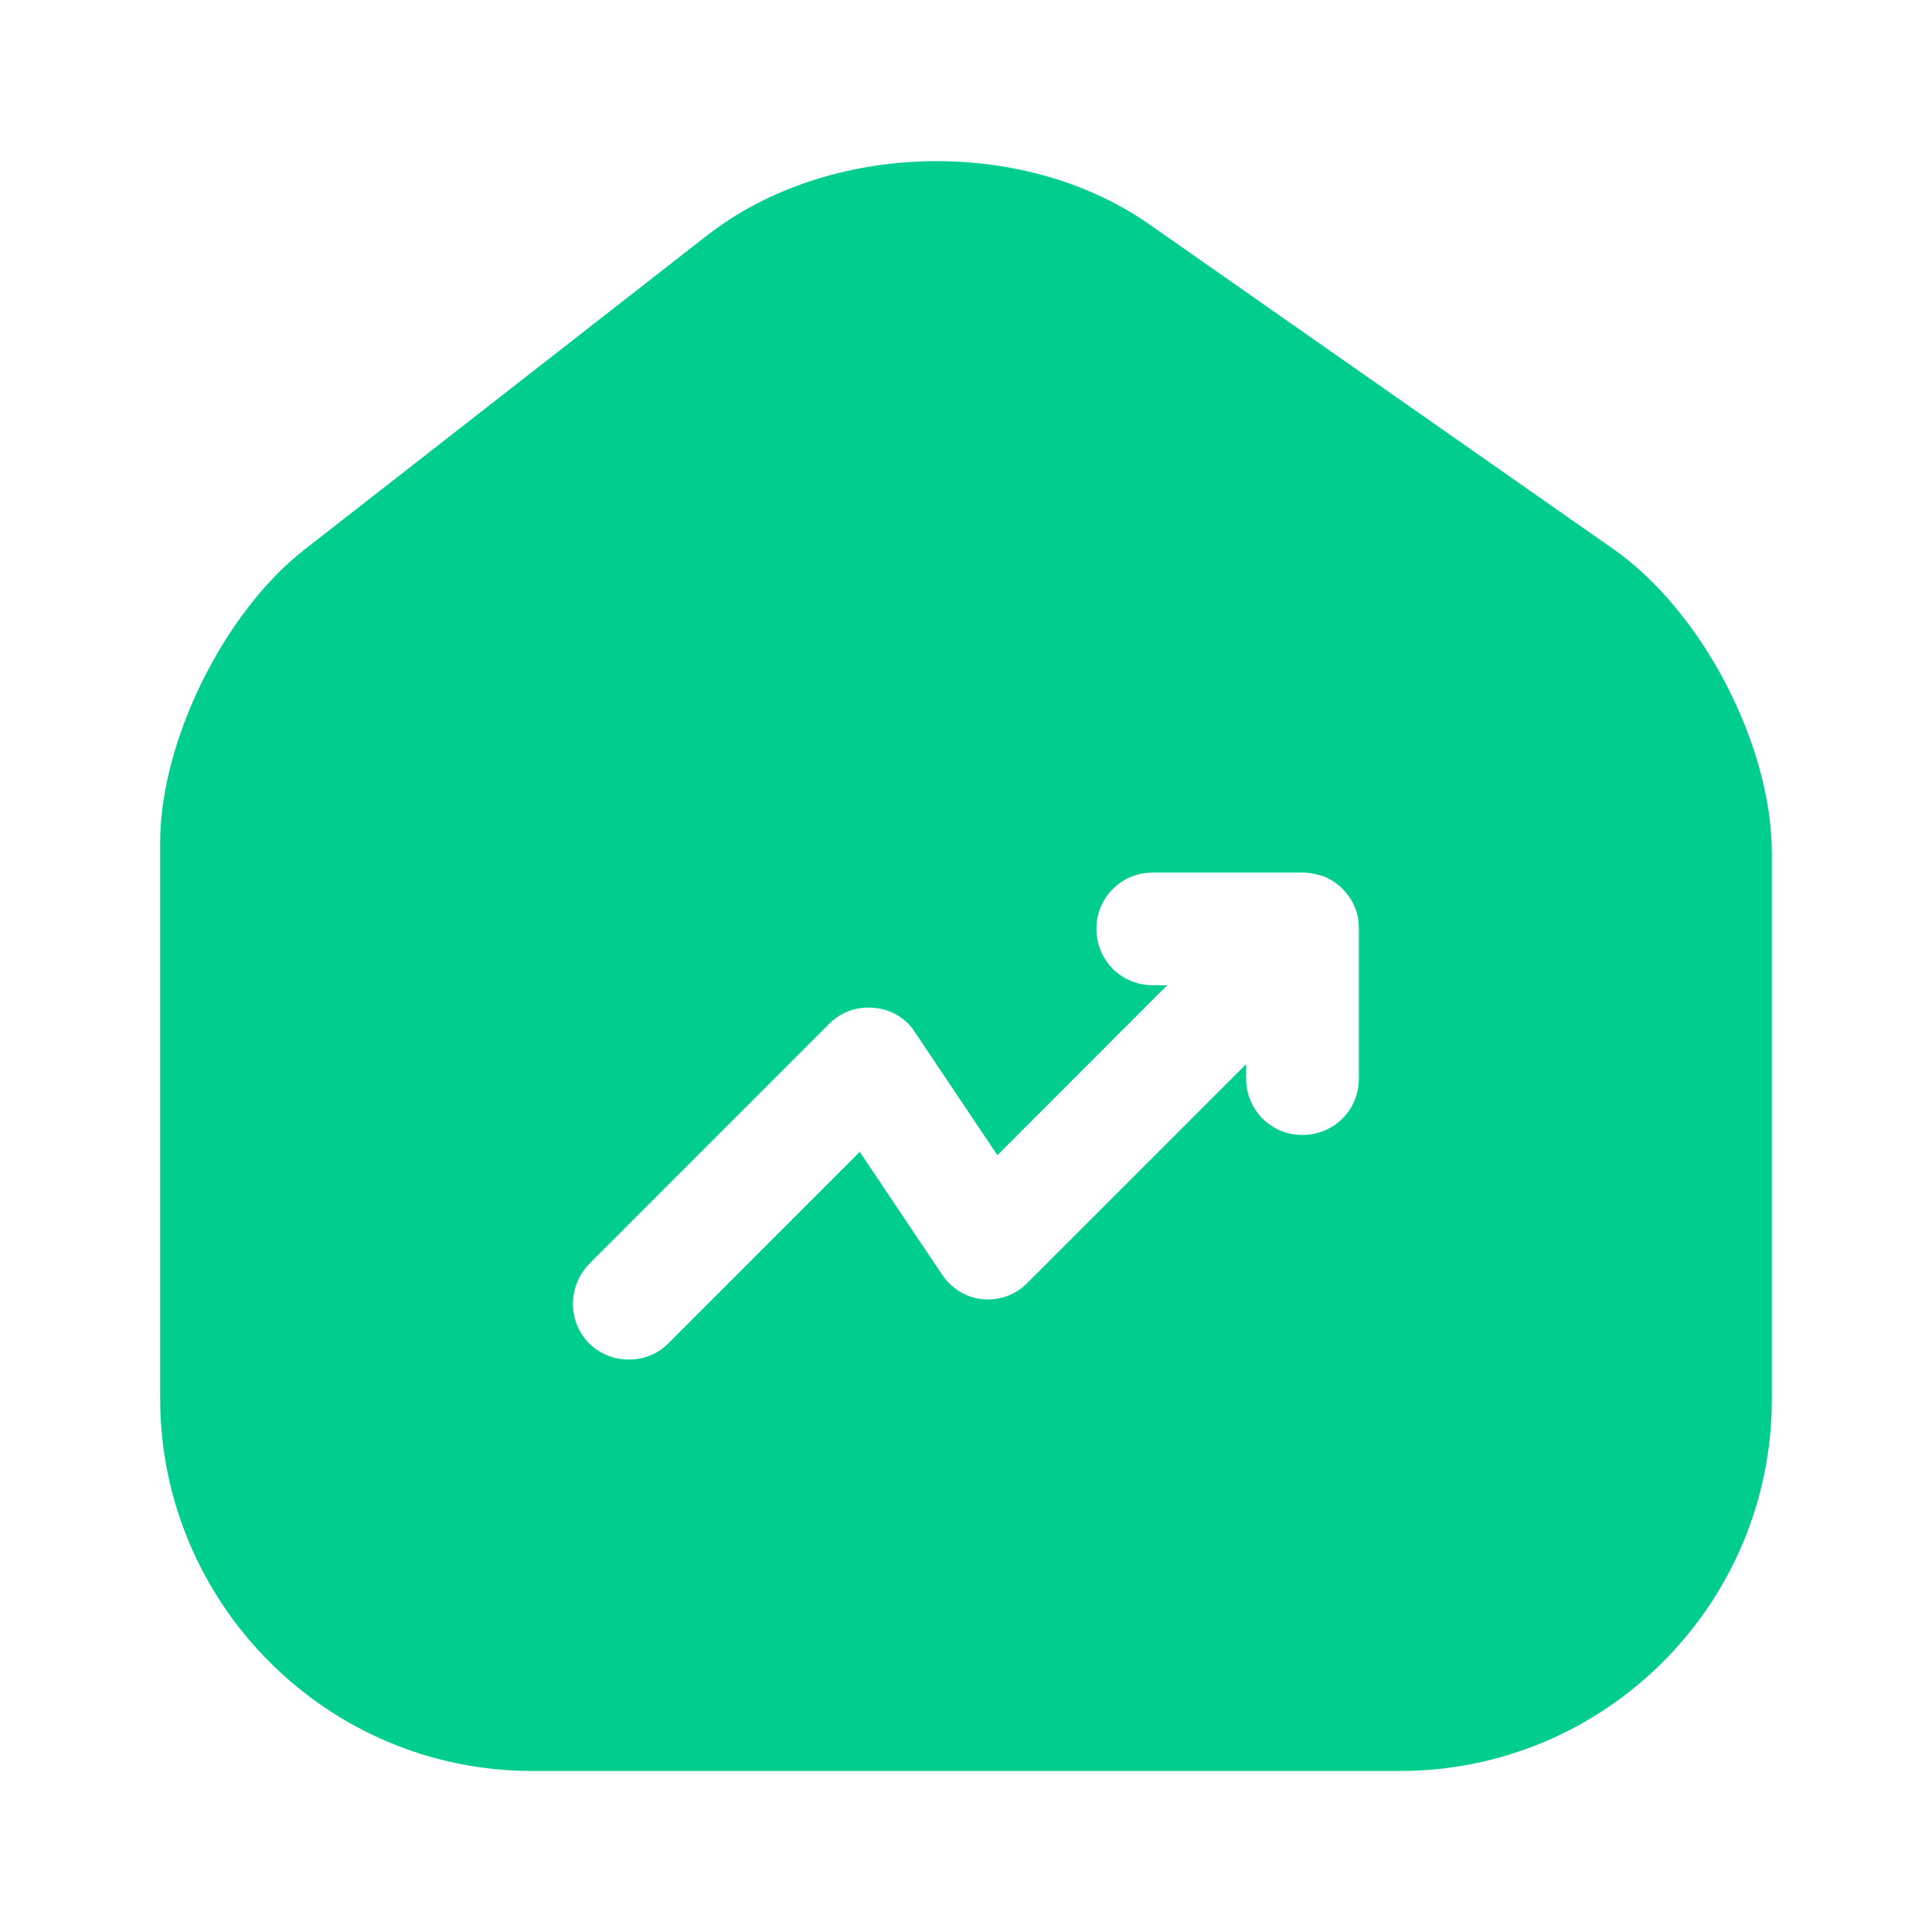 <svg width="20" height="20" viewBox="0 0 20 20" fill="none" xmlns="http://www.w3.org/2000/svg">
<path d="M16.7 5.683L11.9 2.324C10.592 1.408 8.583 1.458 7.325 2.433L3.15 5.691C2.317 6.341 1.658 7.674 1.658 8.724V14.474C1.658 16.599 3.383 18.333 5.508 18.333H14.492C16.617 18.333 18.342 16.608 18.342 14.483V8.833C18.342 7.708 17.617 6.324 16.7 5.683ZM14.067 11.166C14.067 11.491 13.808 11.749 13.483 11.749C13.158 11.749 12.9 11.491 12.9 11.166V11.016L10.633 13.283C10.508 13.408 10.342 13.466 10.167 13.449C10 13.433 9.842 13.333 9.75 13.191L8.9 11.924L6.917 13.908C6.8 14.024 6.658 14.074 6.508 14.074C6.358 14.074 6.208 14.016 6.1 13.908C5.875 13.683 5.875 13.316 6.1 13.083L8.583 10.599C8.708 10.474 8.875 10.416 9.05 10.433C9.225 10.449 9.383 10.541 9.475 10.691L10.325 11.958L12.083 10.199H11.933C11.608 10.199 11.35 9.941 11.35 9.616C11.35 9.291 11.608 9.033 11.933 9.033H13.483C13.558 9.033 13.633 9.049 13.708 9.074C13.85 9.133 13.967 9.249 14.025 9.391C14.058 9.466 14.067 9.541 14.067 9.616V11.166Z" fill="#00CD8E"/>
</svg>
